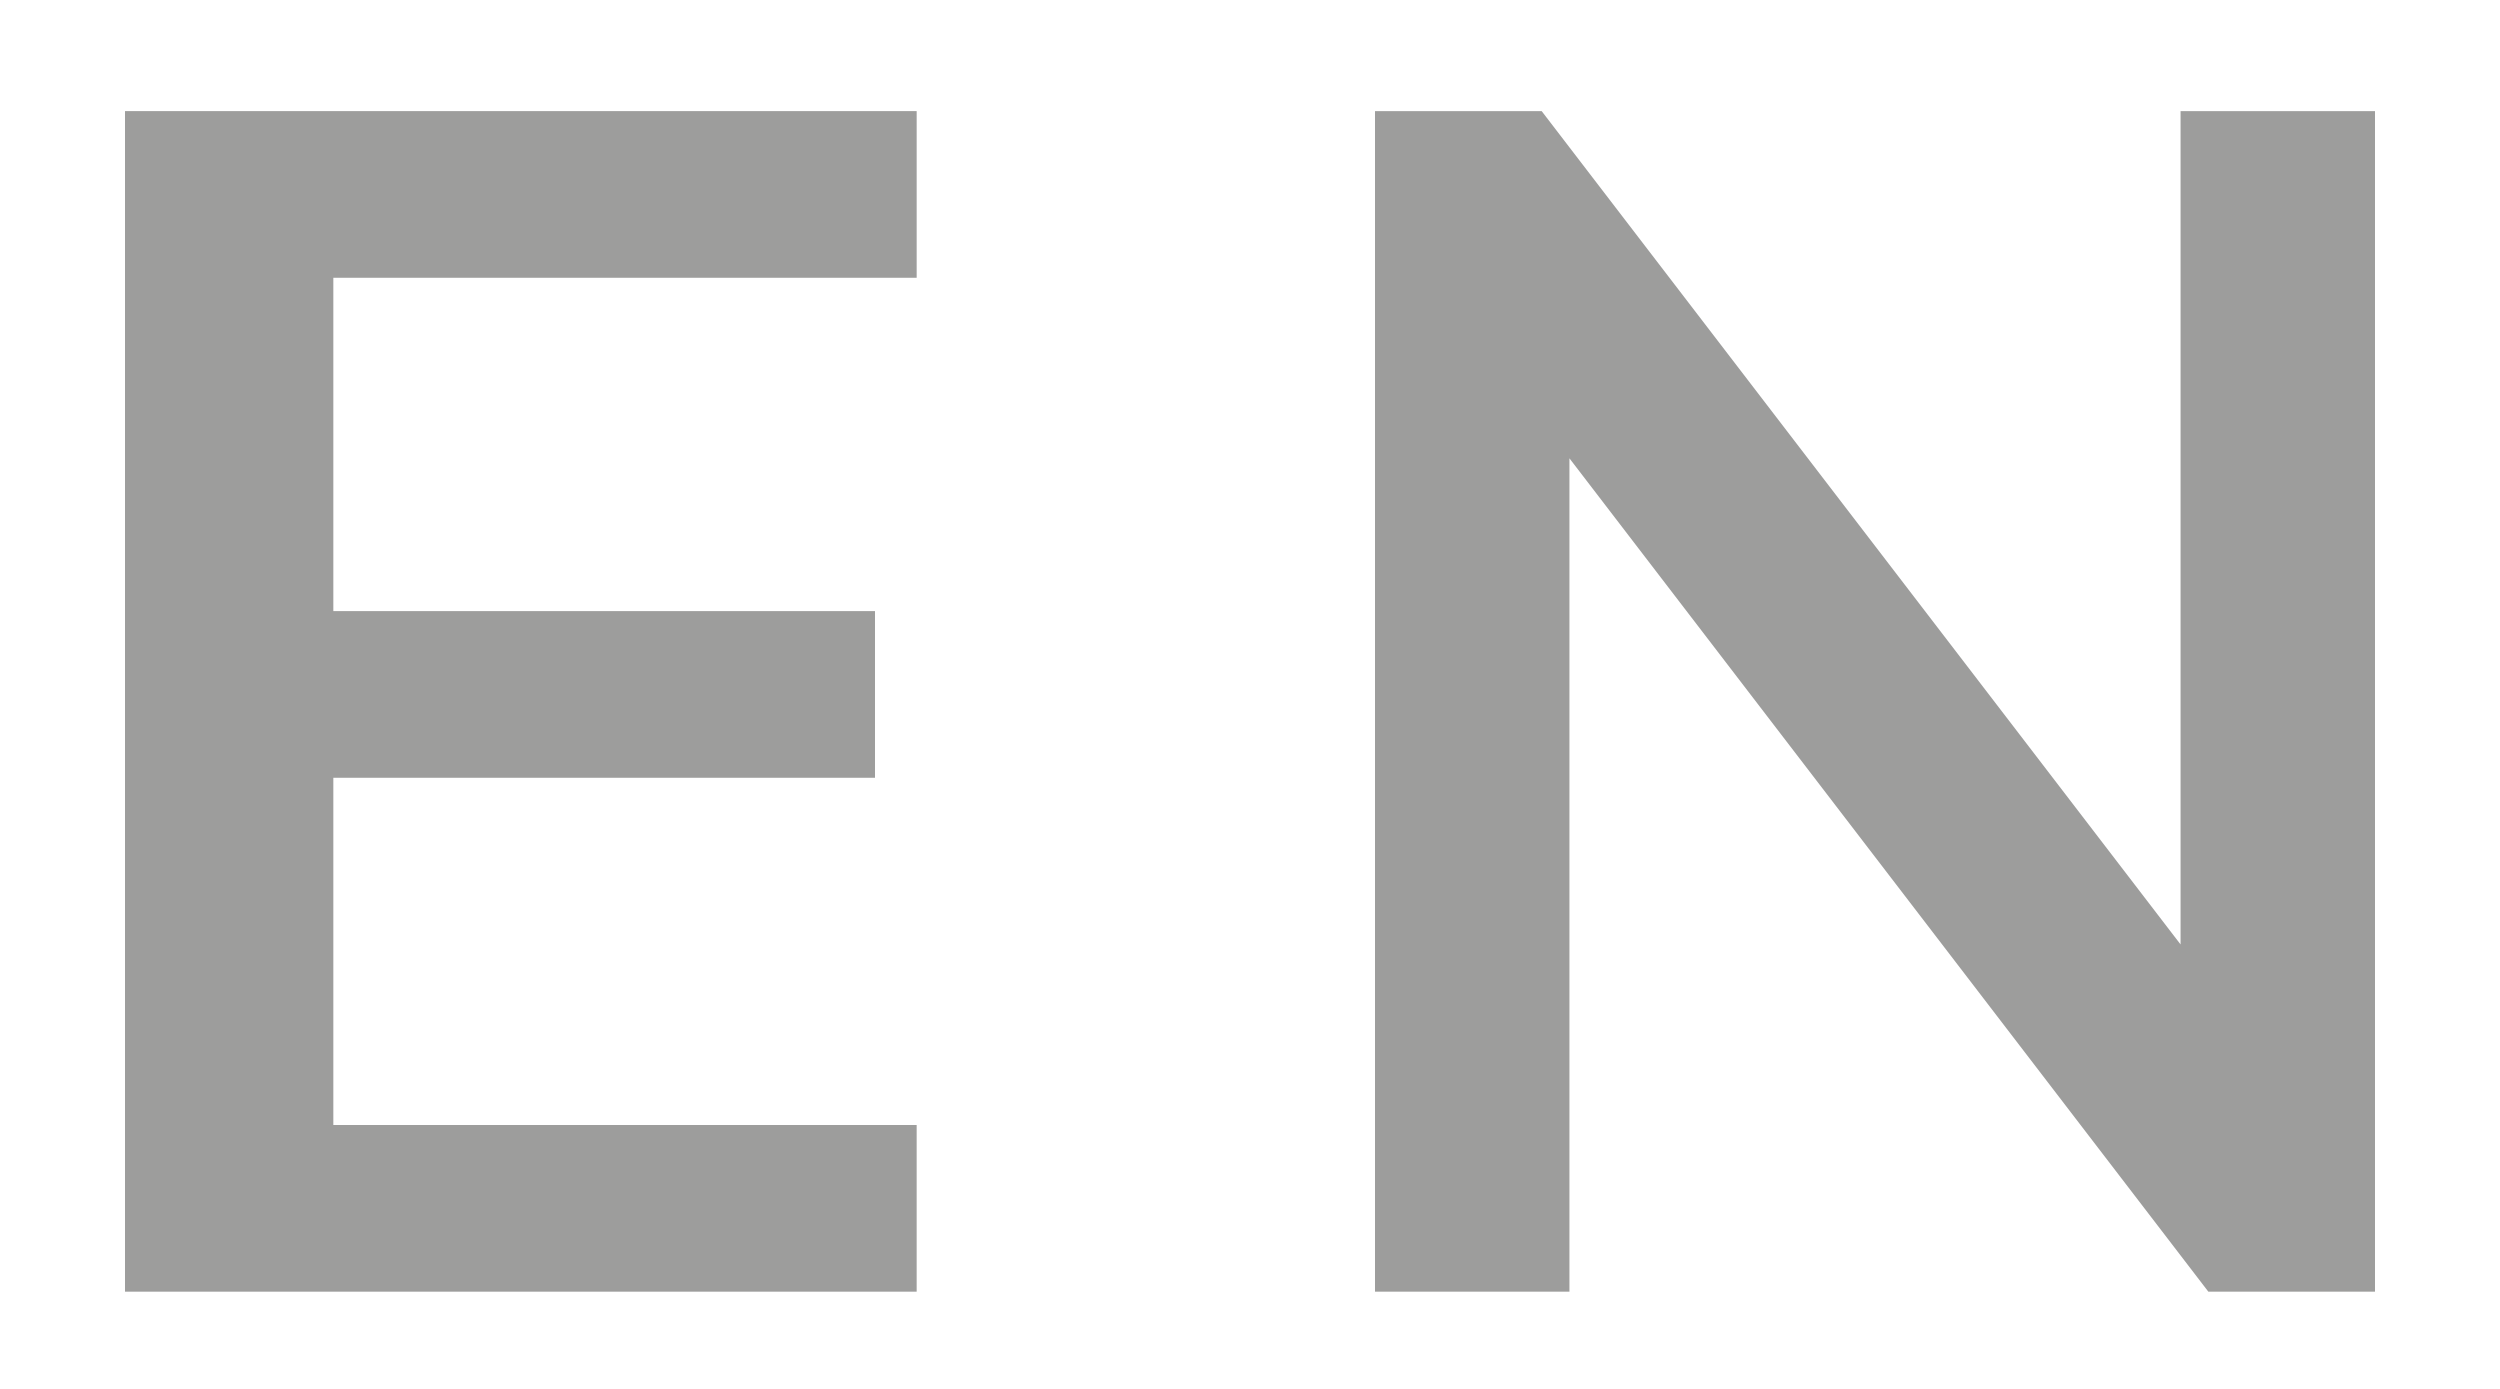 <?xml version="1.0" encoding="utf-8"?>
<!-- Generator: Adobe Illustrator 24.1.3, SVG Export Plug-In . SVG Version: 6.00 Build 0)  -->
<svg version="1.1" baseProfile="tiny" id="Ebene_1" xmlns="http://www.w3.org/2000/svg" xmlns:xlink="http://www.w3.org/1999/xlink"
	 x="0px" y="0px" viewBox="0 0 18 10" overflow="visible" xml:space="preserve">
<g>
	<path fill="#9D9D9C" d="M0.9,0.8h5.7V2H2.4v2.4h3.9v1.2H2.4v2.5h4.2v1.2H0.9V0.8z"/>
	<path fill="#9D9D9C" d="M17.1,0.8v8.5h-1.2l-4.6-6v6H9.9V0.8h1.2l4.6,6v-6C15.7,0.8,17.1,0.8,17.1,0.8z"/>
</g>
</svg>
